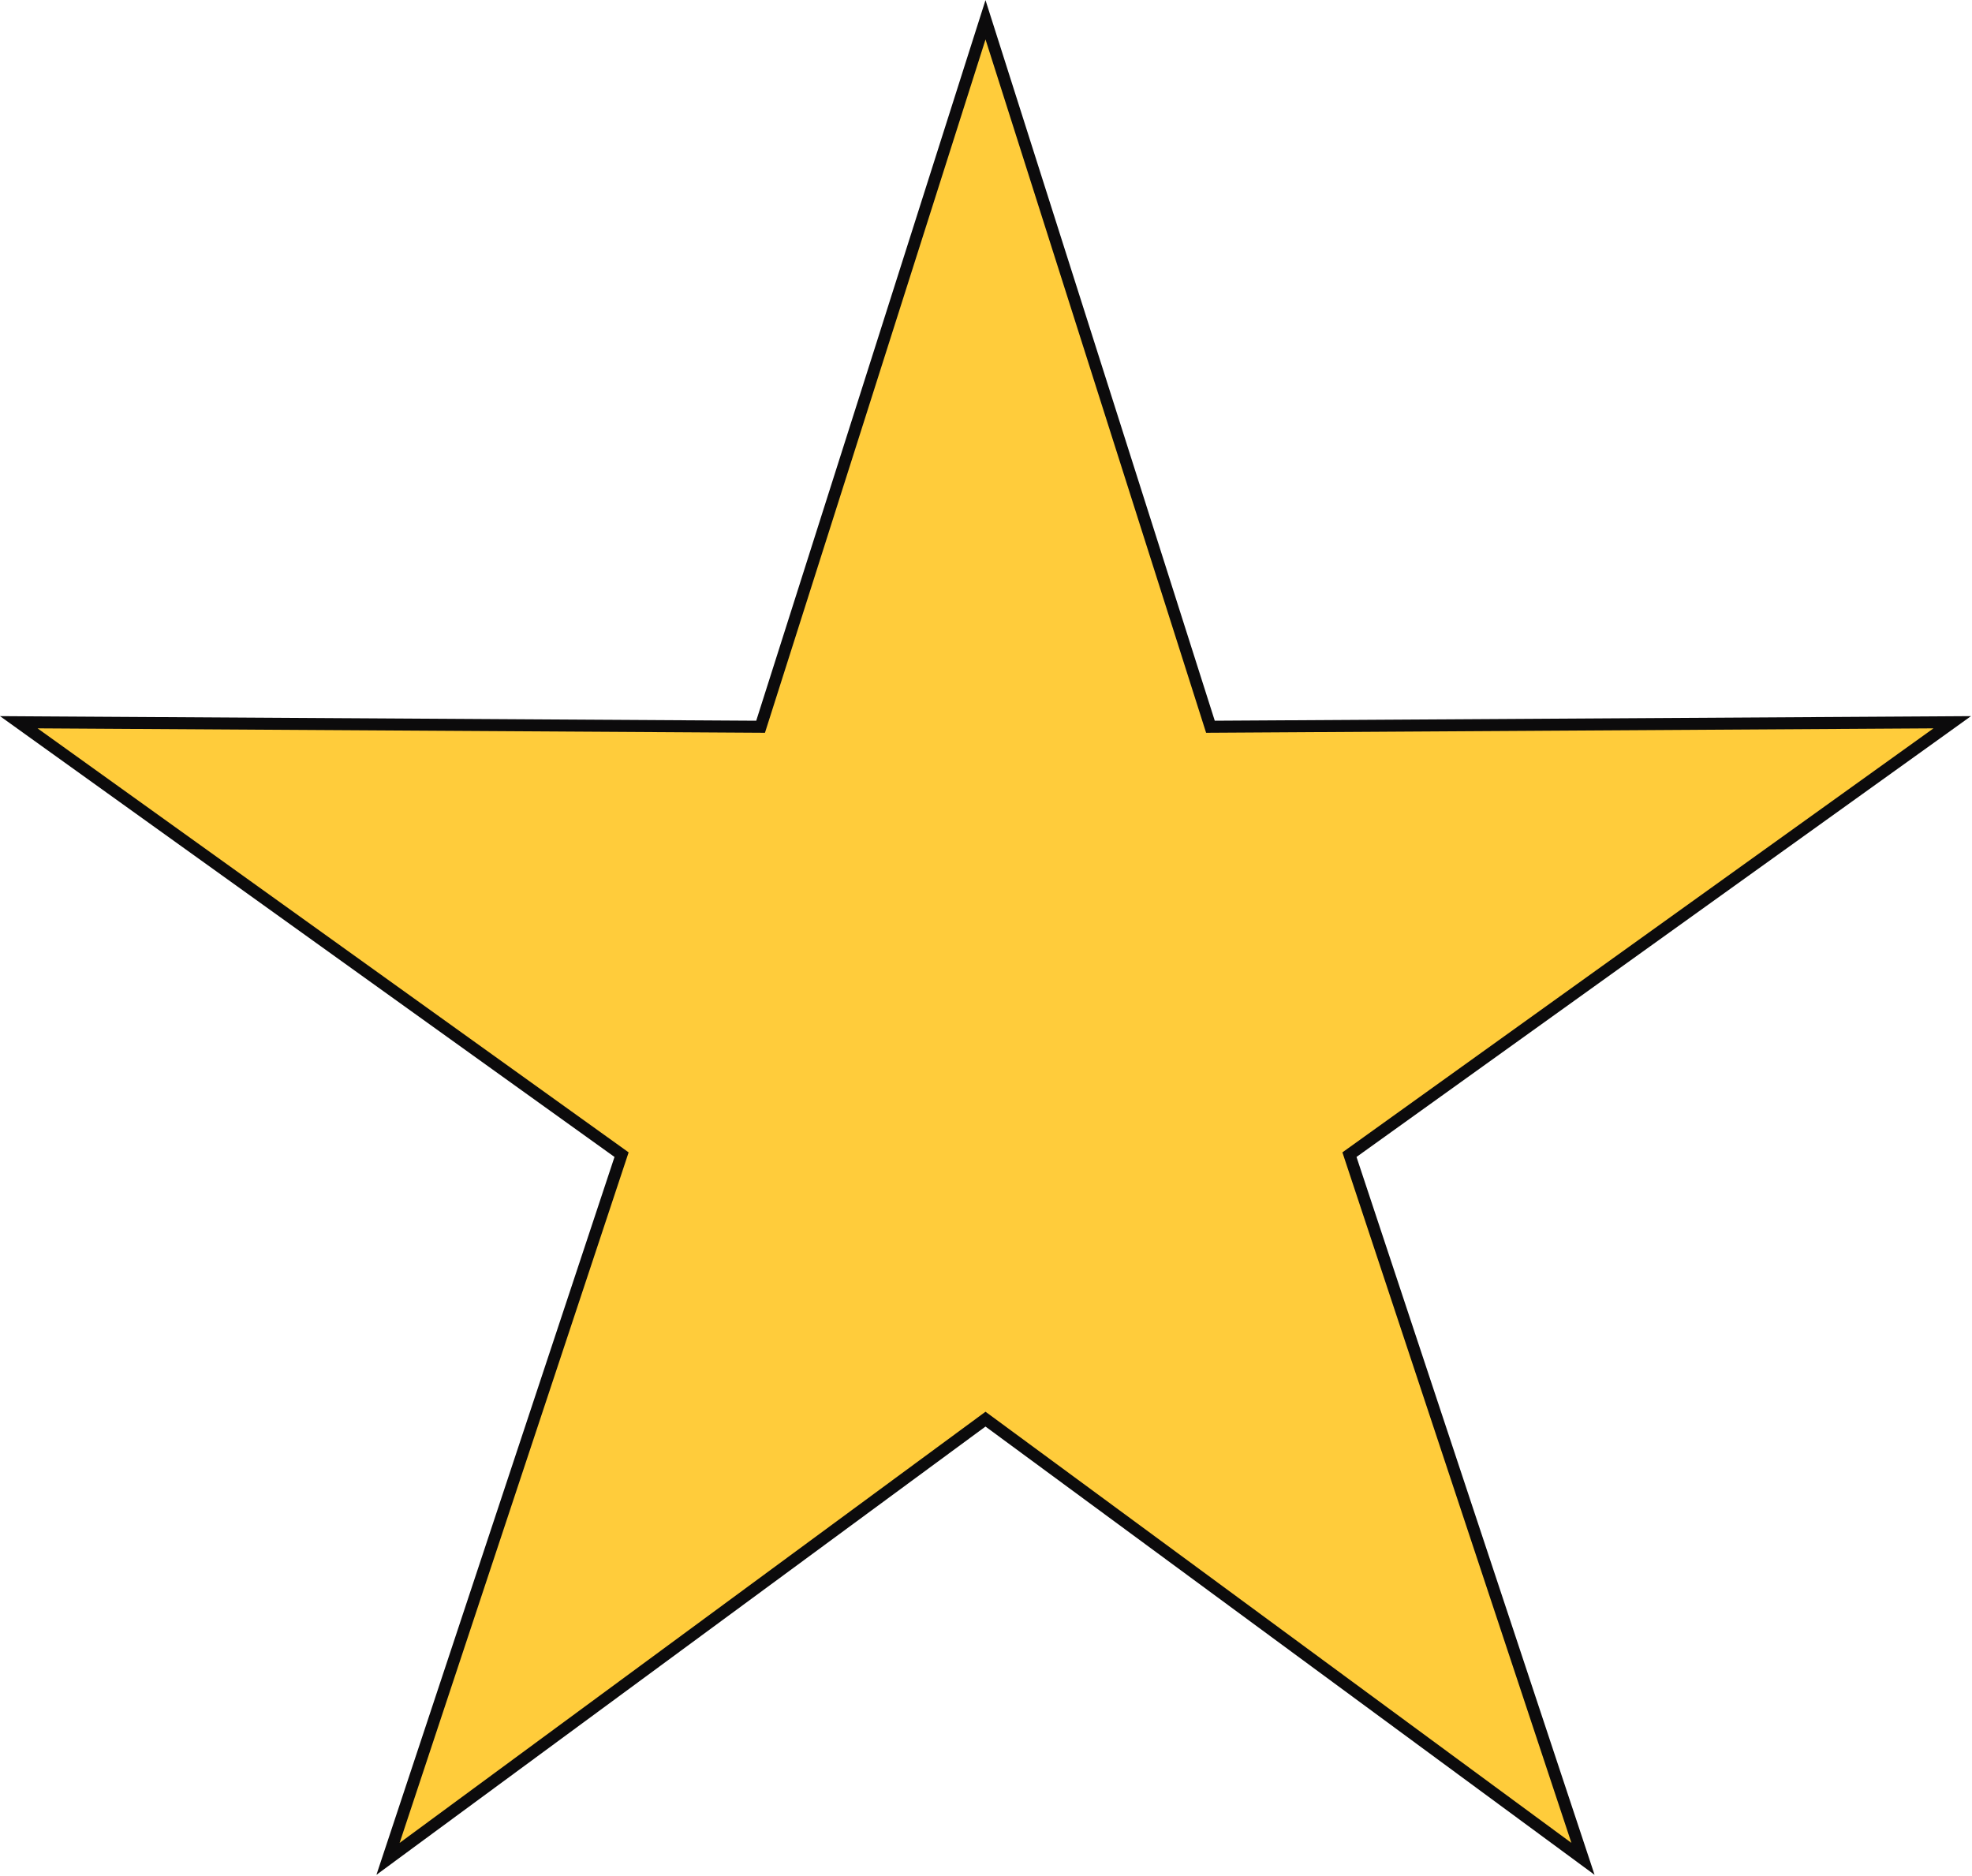 <svg xmlns="http://www.w3.org/2000/svg" width="899" height="855" viewBox="0 0 899 855" fill="none"><path d="M283.37 526.33L8.57 329.22L346.74 331.27L449.29 9L551.84 331.27L890.02 329.22L615.22 526.33L721.67 847.31L449.29 646.87L176.91 847.31L283.37 526.33Z" fill="#FFCC3B"></path><path d="M449.29 18.01L549.84 334.02L881.45 332L611.98 525.28L716.38 840.04L449.28 643.5L182.18 840.04L286.58 525.28L17.12 332L348.73 334.02L449.27 18.01H449.29ZM449.29 0L444.08 16.36L344.75 328.52L17.16 326.54L0 326.43L13.94 336.44L280.14 527.37L177.01 838.31L171.6 854.6L185.42 844.42L449.27 650.26L713.12 844.42L726.94 854.6L721.54 838.31L618.41 527.37L884.61 336.44L898.54 326.43L881.38 326.54L553.79 328.52L454.46 16.36L449.25 0H449.29Z" fill="#0C0B0C"></path></svg>